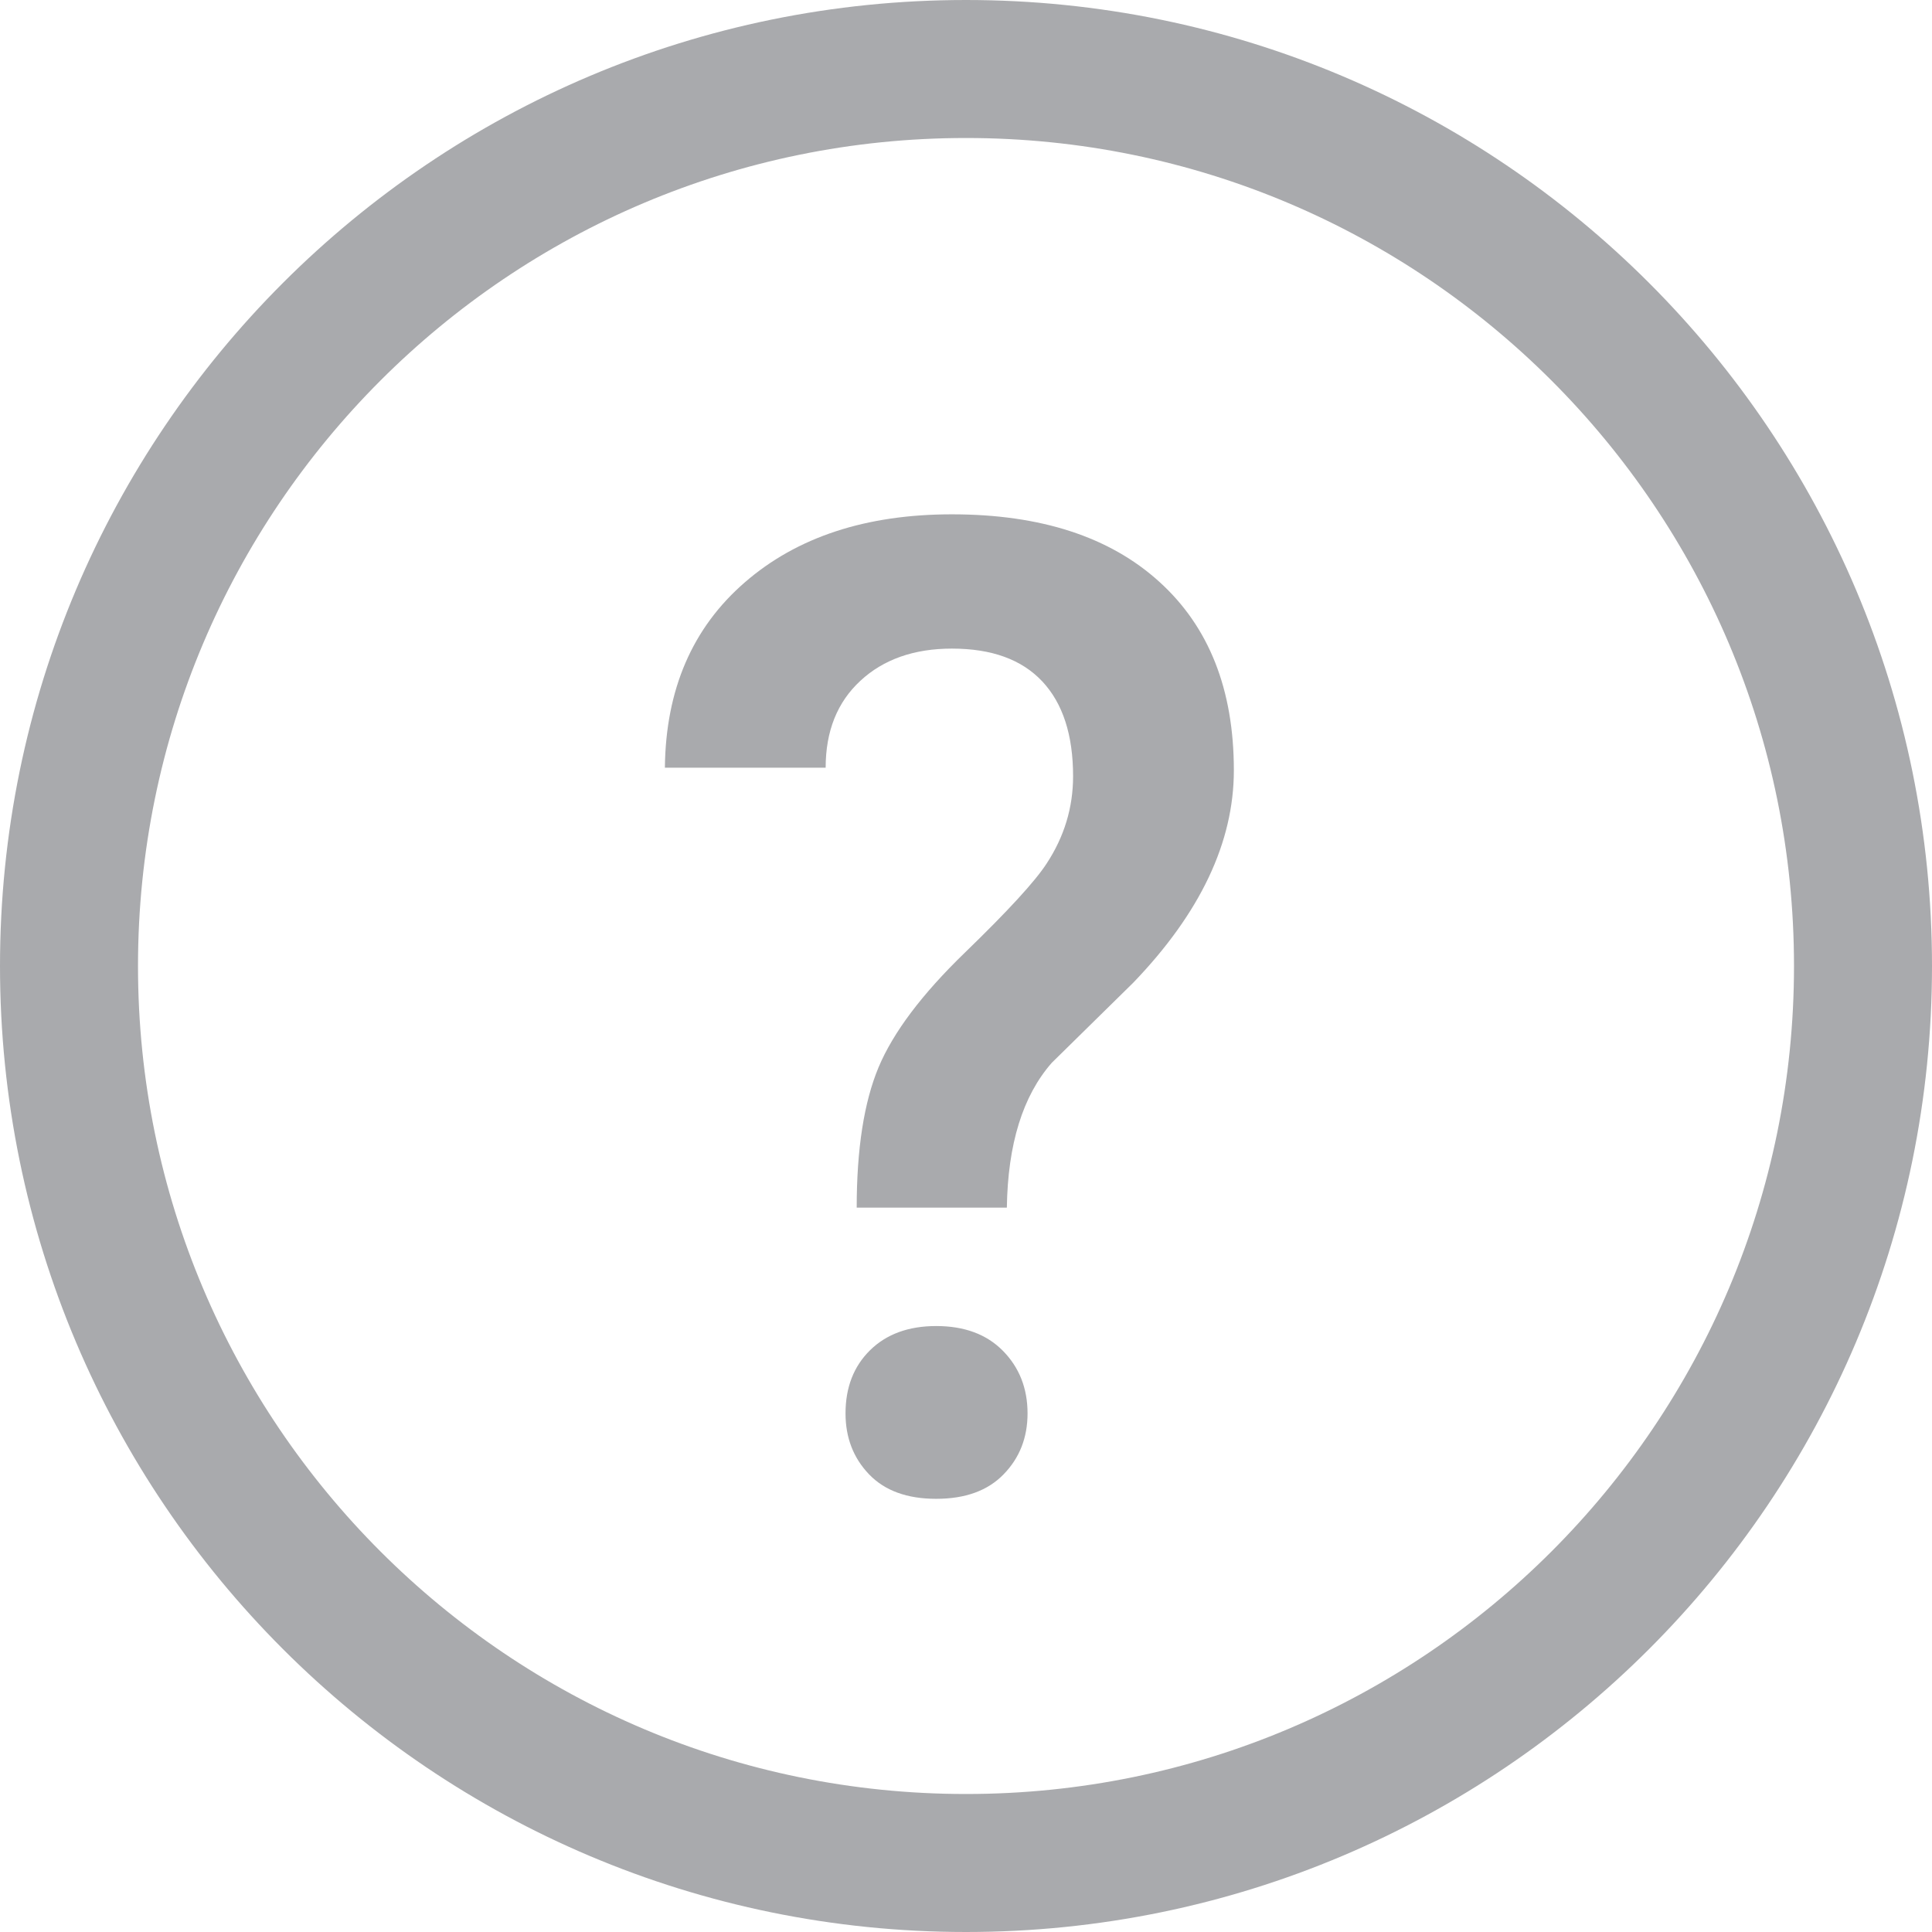 <svg width="14" height="14" viewBox="0 0 14 14" fill="none" xmlns="http://www.w3.org/2000/svg">
<path d="M0.5 7C0.5 3.41 3.41 0.5 7 0.5C10.59 0.5 13.5 3.41 13.5 7C13.5 10.59 10.59 13.5 7 13.5C3.41 13.5 0.5 10.59 0.5 7Z" stroke="#A9AAAD"/>
<path fill-rule="evenodd" clip-rule="evenodd" d="M6.208 8.751C6.208 8.326 6.261 7.987 6.366 7.735C6.472 7.482 6.68 7.205 6.992 6.903C7.304 6.601 7.501 6.386 7.584 6.258C7.712 6.063 7.776 5.852 7.776 5.625C7.776 5.325 7.701 5.096 7.553 4.938C7.404 4.779 7.186 4.7 6.898 4.7C6.624 4.7 6.402 4.778 6.235 4.933C6.067 5.088 5.983 5.298 5.983 5.563H4.818C4.824 4.997 5.017 4.55 5.396 4.221C5.774 3.892 6.275 3.727 6.898 3.727C7.541 3.727 8.042 3.89 8.401 4.216C8.761 4.542 8.941 4.997 8.941 5.582C8.941 6.103 8.698 6.616 8.212 7.121L7.622 7.701C7.411 7.941 7.303 8.291 7.296 8.751H6.208Z" fill="#A9AAAD"/>
<path fill-rule="evenodd" clip-rule="evenodd" d="M6.127 10.242C6.127 10.054 6.186 9.901 6.305 9.784C6.423 9.668 6.583 9.609 6.784 9.609C6.989 9.609 7.15 9.669 7.268 9.789C7.386 9.909 7.446 10.06 7.446 10.242C7.446 10.418 7.388 10.565 7.273 10.683C7.158 10.802 6.995 10.861 6.784 10.861C6.573 10.861 6.411 10.802 6.297 10.683C6.184 10.565 6.127 10.418 6.127 10.242Z" fill="#A9AAAD"/>
</svg>
